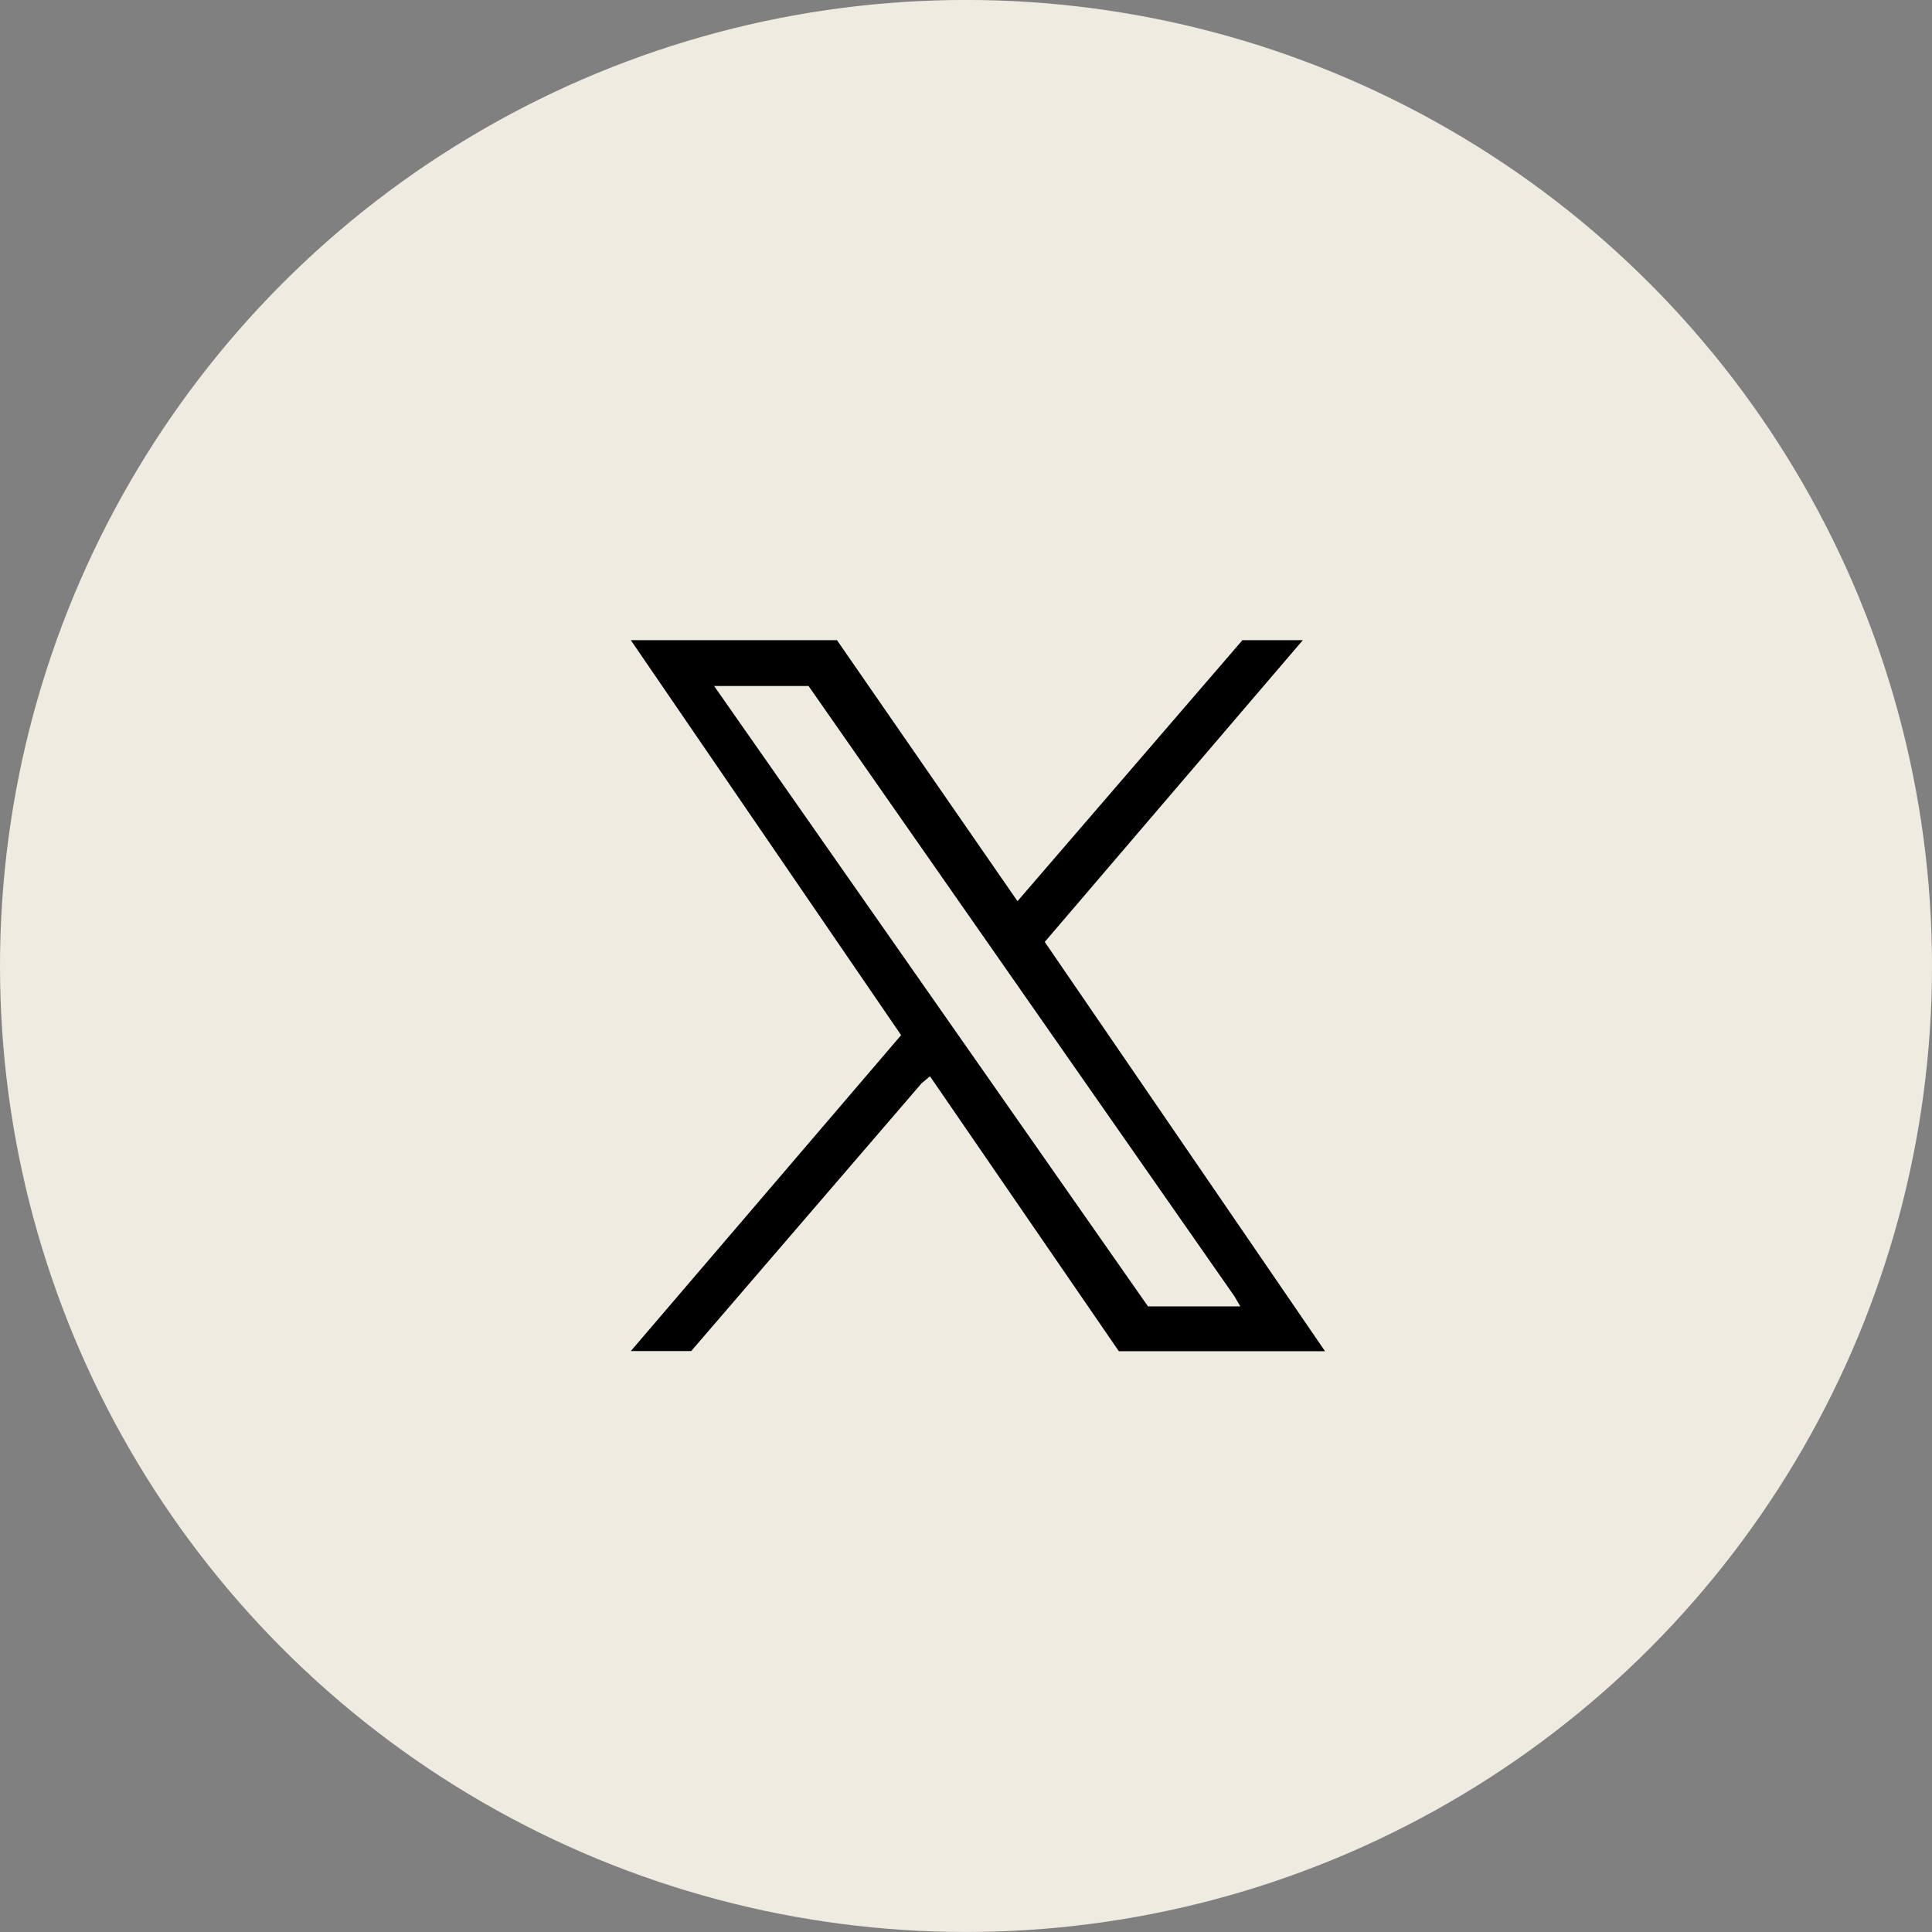 <svg xmlns="http://www.w3.org/2000/svg" width="58" height="58" viewBox="0 0 58 58">
  <rect x="0" y="0" width="58" height="58" fill="#808080" stroke="none"/>
  <g id="Group_16788" data-name="Group 16788" transform="translate(-0.063 -0.27)">
    <circle id="Ellipse_259" data-name="Ellipse 259" cx="29" cy="29" r="29" transform="translate(0.063 0.269)" fill="#f0ebe1"/>
    <path id="Path_33270" data-name="Path 33270" d="M2.5,1.375H5.335L18.123,19.7l.174.3H15.526ZM18.36,0,11.608,7.835,6.189,0H0L8.114,11.857,0,21.34H1.813L8.731,13.3l.25-.208,5.669,8.253H20.84L12.426,9.058,20.173,0Z" transform="translate(19.001 19.489)"/>
  </g>
</svg>

